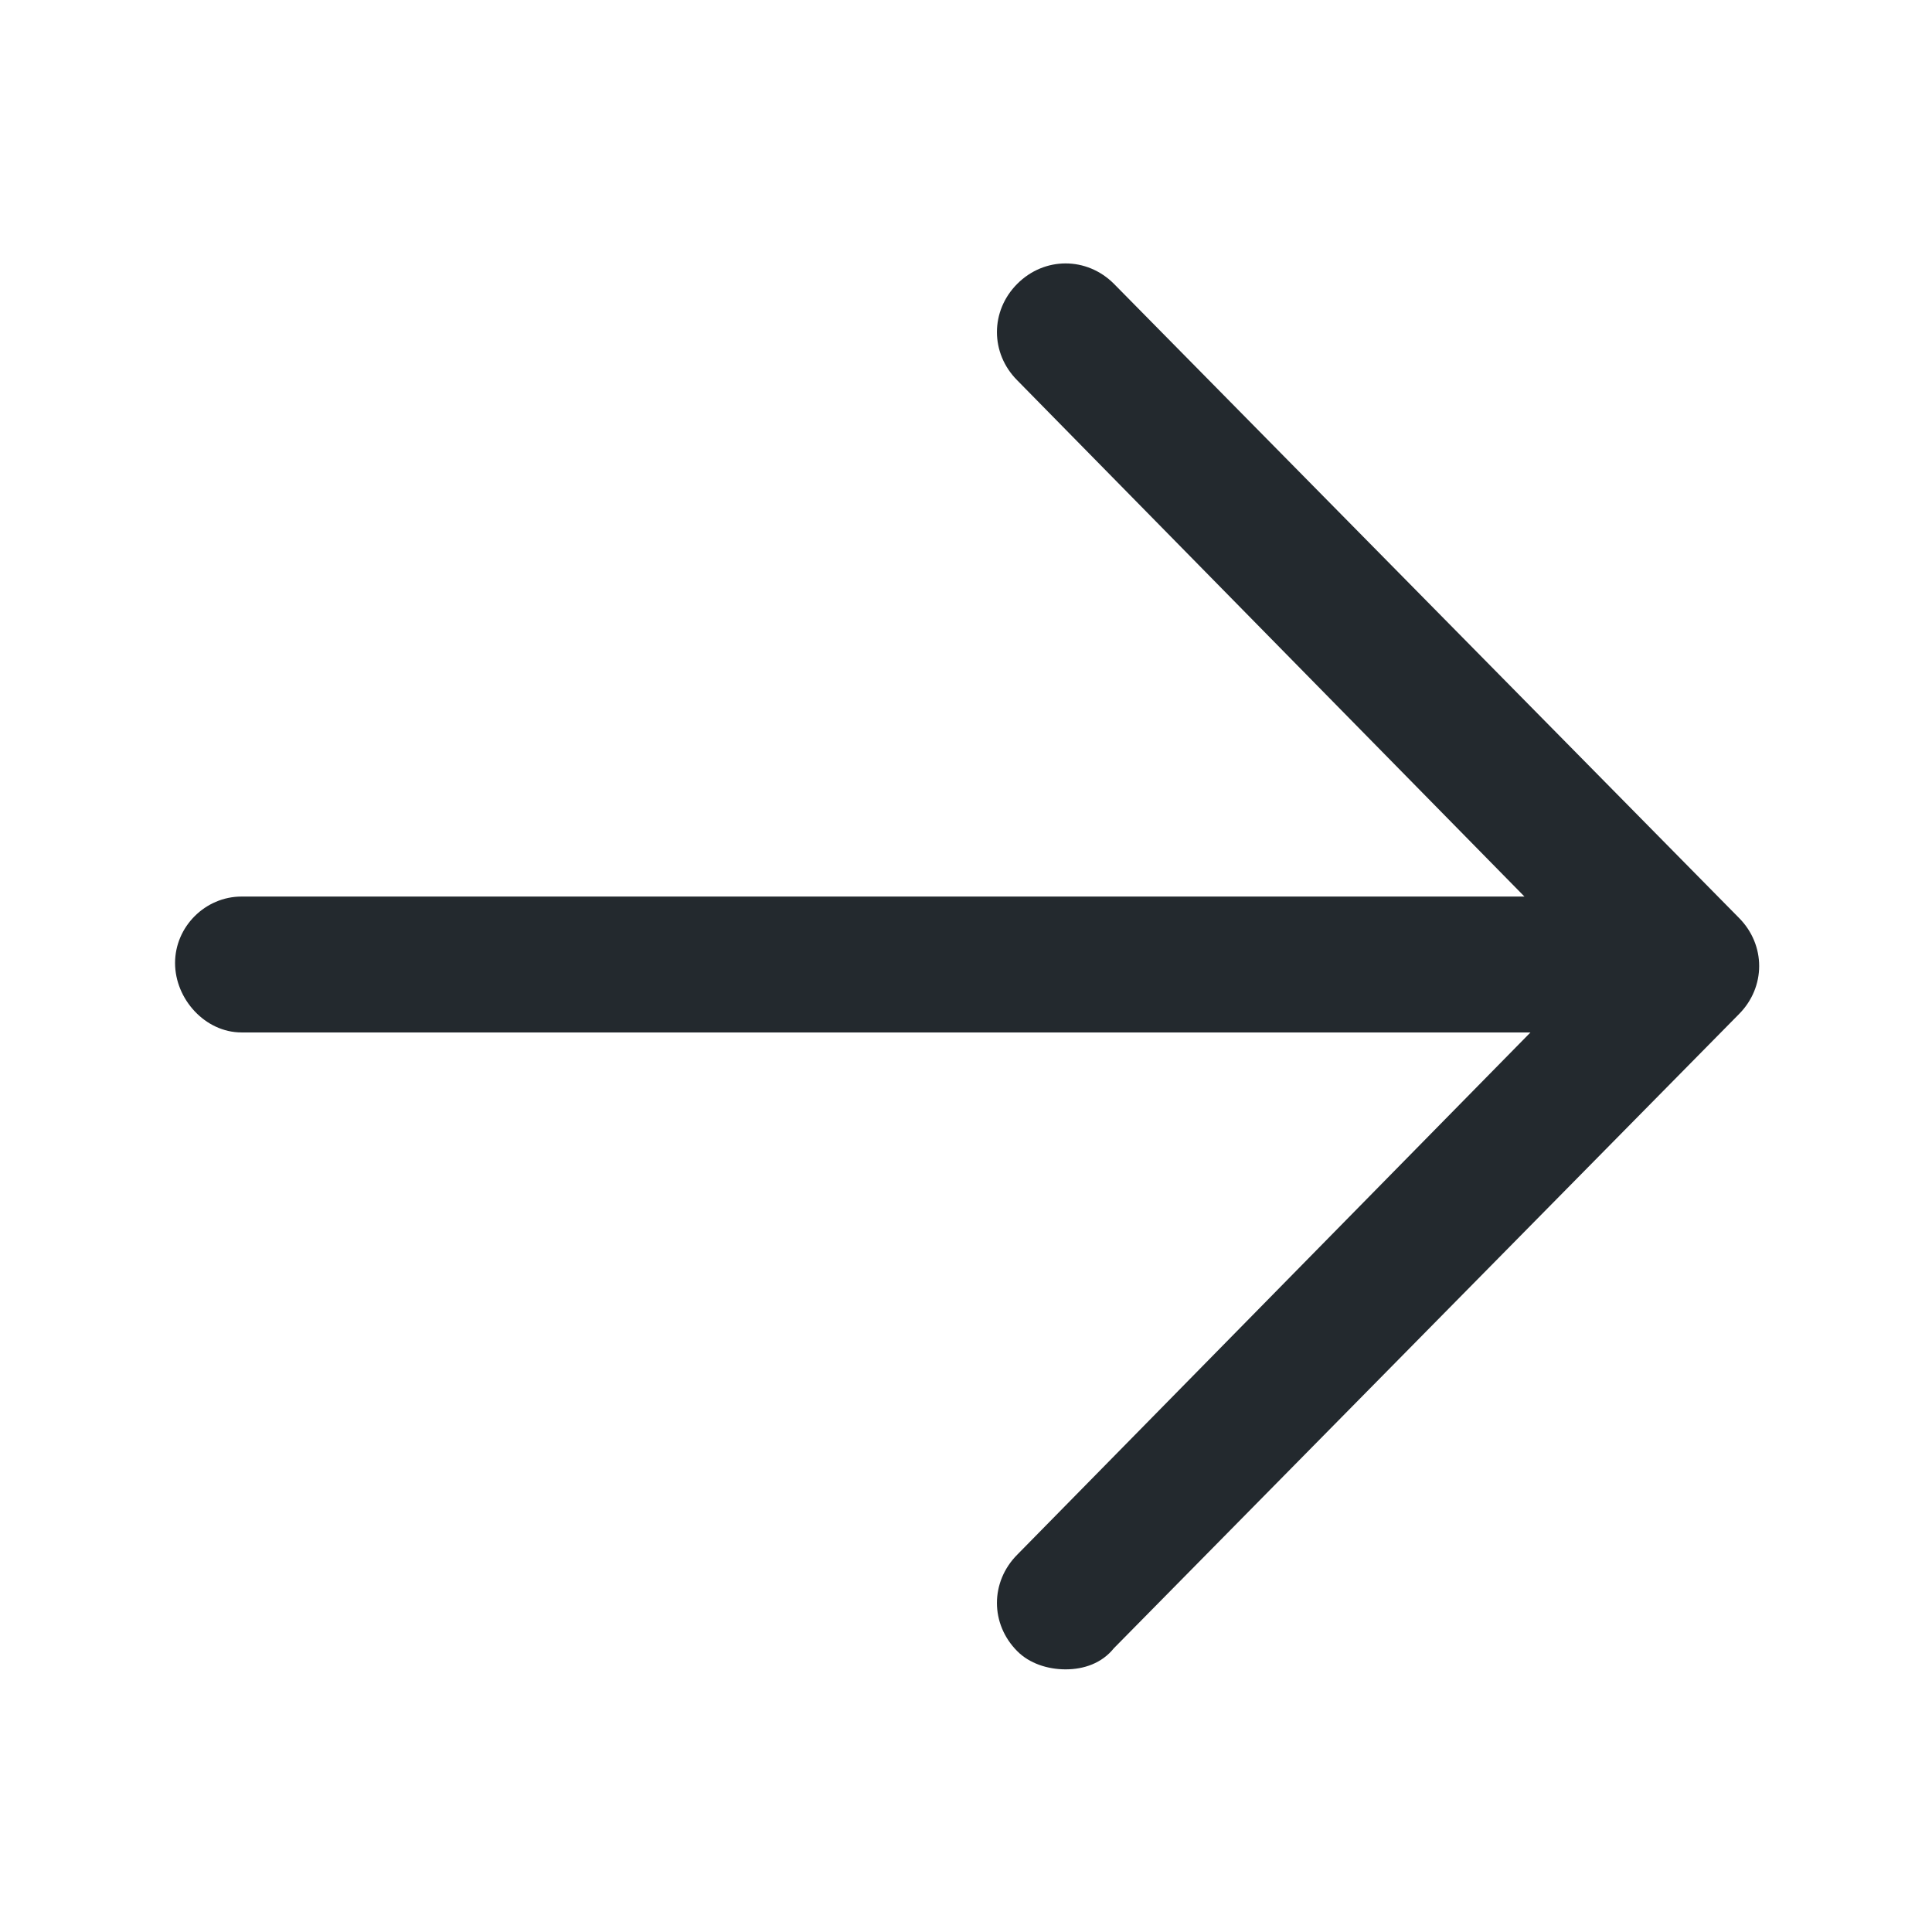 <svg width="18" height="18" viewBox="0 0 18 18" fill="none" xmlns="http://www.w3.org/2000/svg">
<path d="M16.2 8.55L10.378 2.644C10.125 2.391 9.731 2.391 9.478 2.644C9.225 2.897 9.225 3.291 9.478 3.544L14.203 8.353H2.25C1.912 8.353 1.631 8.634 1.631 8.972C1.631 9.309 1.912 9.619 2.25 9.619H14.259L9.478 14.484C9.225 14.738 9.225 15.131 9.478 15.384C9.59 15.497 9.759 15.553 9.928 15.553C10.097 15.553 10.265 15.497 10.378 15.356L16.2 9.45C16.453 9.197 16.453 8.803 16.2 8.55Z" fill="#23292E"/>
</svg>
